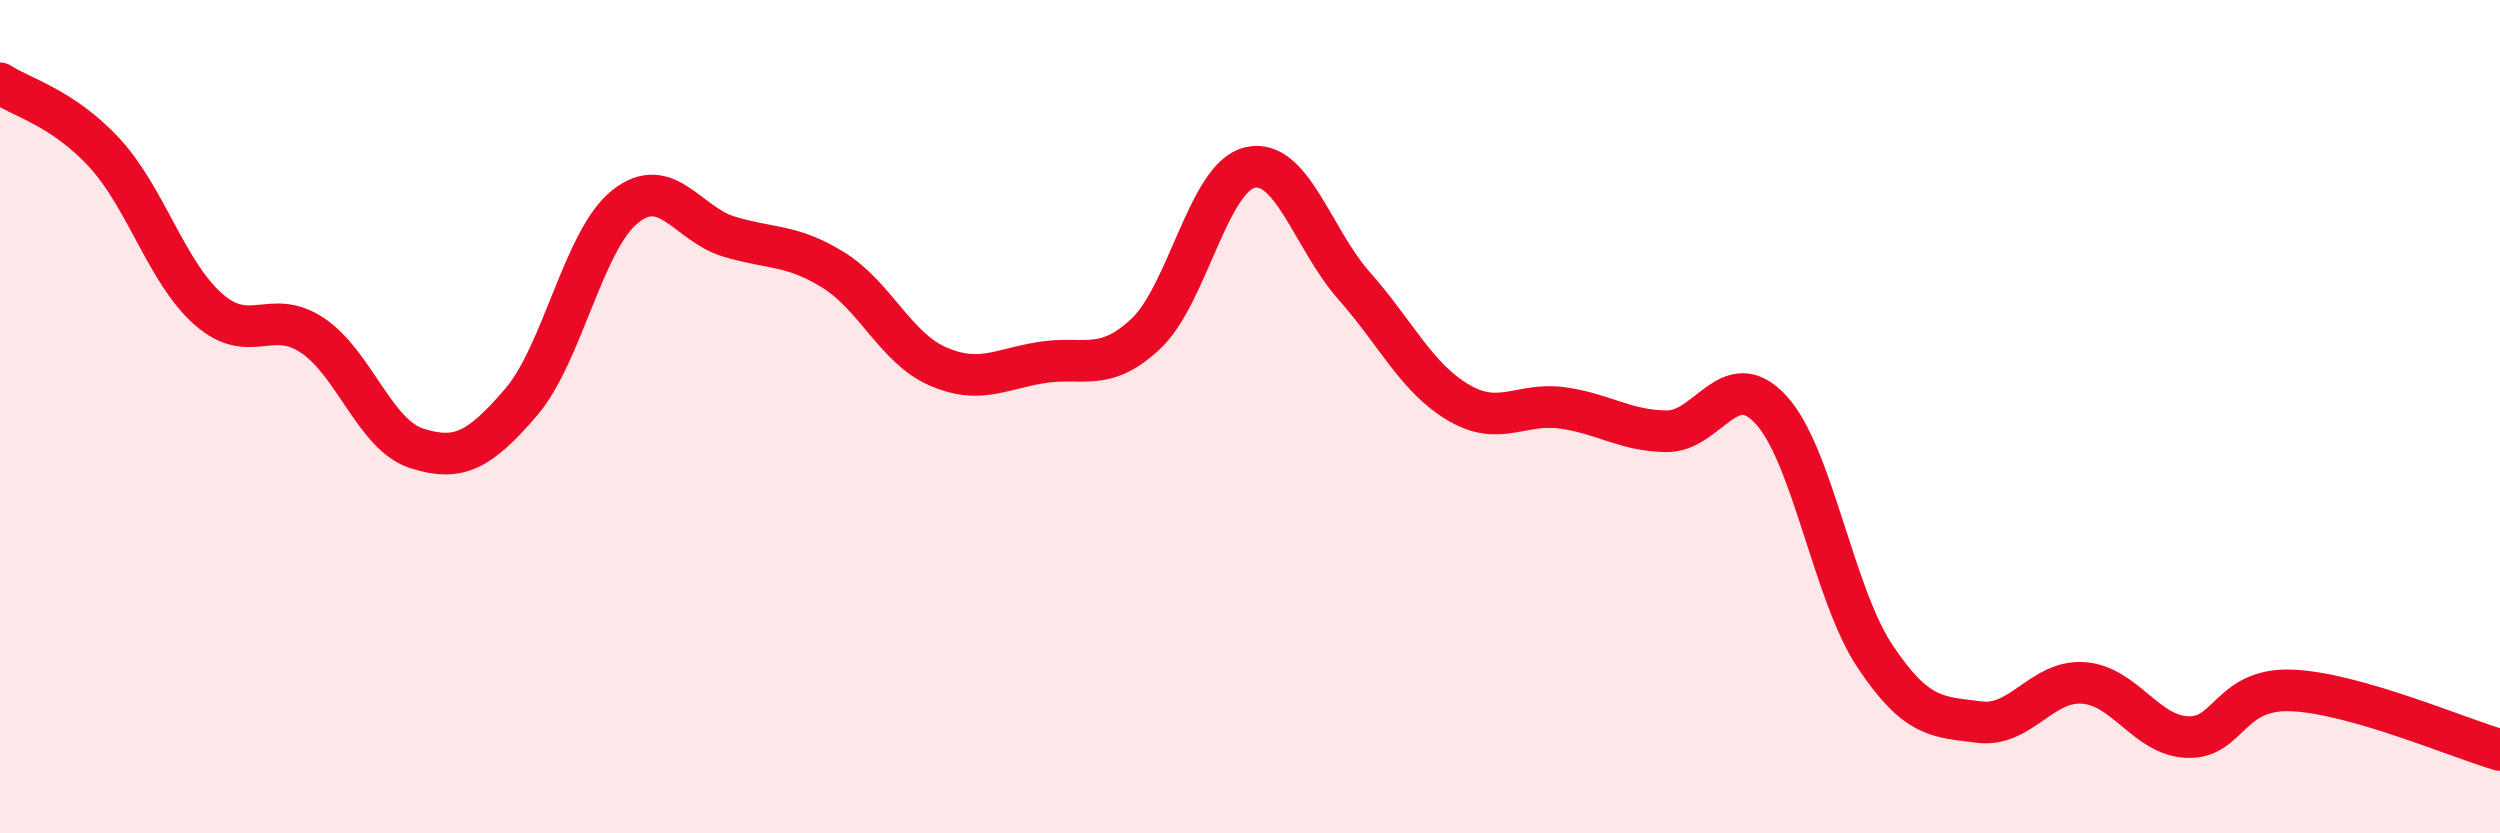 
    <svg width="60" height="20" viewBox="0 0 60 20" xmlns="http://www.w3.org/2000/svg">
      <path
        d="M 0,2 C 0.5,2.33 1.5,2.58 2.5,3.66 C 3.5,4.74 4,6.54 5,7.42 C 6,8.3 6.5,7.38 7.5,8.05 C 8.5,8.72 9,10.44 10,10.76 C 11,11.08 11.5,10.82 12.5,9.66 C 13.5,8.5 14,5.76 15,4.96 C 16,4.16 16.5,5.38 17.5,5.68 C 18.5,5.98 19,5.86 20,6.48 C 21,7.1 21.5,8.35 22.5,8.79 C 23.5,9.23 24,8.86 25,8.7 C 26,8.54 26.5,8.95 27.5,8.01 C 28.5,7.07 29,4.25 30,4.02 C 31,3.79 31.5,5.73 32.5,6.86 C 33.5,7.99 34,9.07 35,9.66 C 36,10.25 36.5,9.65 37.5,9.79 C 38.5,9.93 39,10.34 40,10.35 C 41,10.36 41.5,8.75 42.5,9.83 C 43.5,10.91 44,14.25 45,15.75 C 46,17.25 46.5,17.2 47.5,17.33 C 48.5,17.46 49,16.32 50,16.39 C 51,16.46 51.5,17.65 52.5,17.69 C 53.5,17.73 53.5,16.51 55,16.57 C 56.5,16.63 59,17.71 60,18L60 20L0 20Z"
        fill="#EB0A25"
        opacity="0.1"
        stroke-linecap="round"
        stroke-linejoin="round"
      />
      <path
        d="M 0,2 C 0.5,2.33 1.5,2.58 2.5,3.66 C 3.5,4.74 4,6.54 5,7.42 C 6,8.3 6.5,7.38 7.5,8.05 C 8.5,8.72 9,10.44 10,10.76 C 11,11.08 11.5,10.82 12.5,9.66 C 13.5,8.5 14,5.76 15,4.96 C 16,4.16 16.5,5.38 17.5,5.68 C 18.5,5.98 19,5.86 20,6.48 C 21,7.1 21.5,8.35 22.5,8.79 C 23.5,9.23 24,8.86 25,8.7 C 26,8.54 26.5,8.95 27.5,8.01 C 28.5,7.07 29,4.25 30,4.02 C 31,3.79 31.5,5.73 32.5,6.86 C 33.5,7.99 34,9.07 35,9.66 C 36,10.25 36.5,9.65 37.5,9.79 C 38.5,9.93 39,10.34 40,10.35 C 41,10.36 41.5,8.75 42.5,9.83 C 43.5,10.91 44,14.25 45,15.75 C 46,17.25 46.5,17.2 47.5,17.33 C 48.5,17.46 49,16.32 50,16.39 C 51,16.46 51.5,17.65 52.5,17.69 C 53.5,17.73 53.5,16.51 55,16.57 C 56.5,16.63 59,17.71 60,18"
        stroke="#EB0A25"
        stroke-width="1"
        fill="none"
        stroke-linecap="round"
        stroke-linejoin="round"
      />
    </svg>
  
